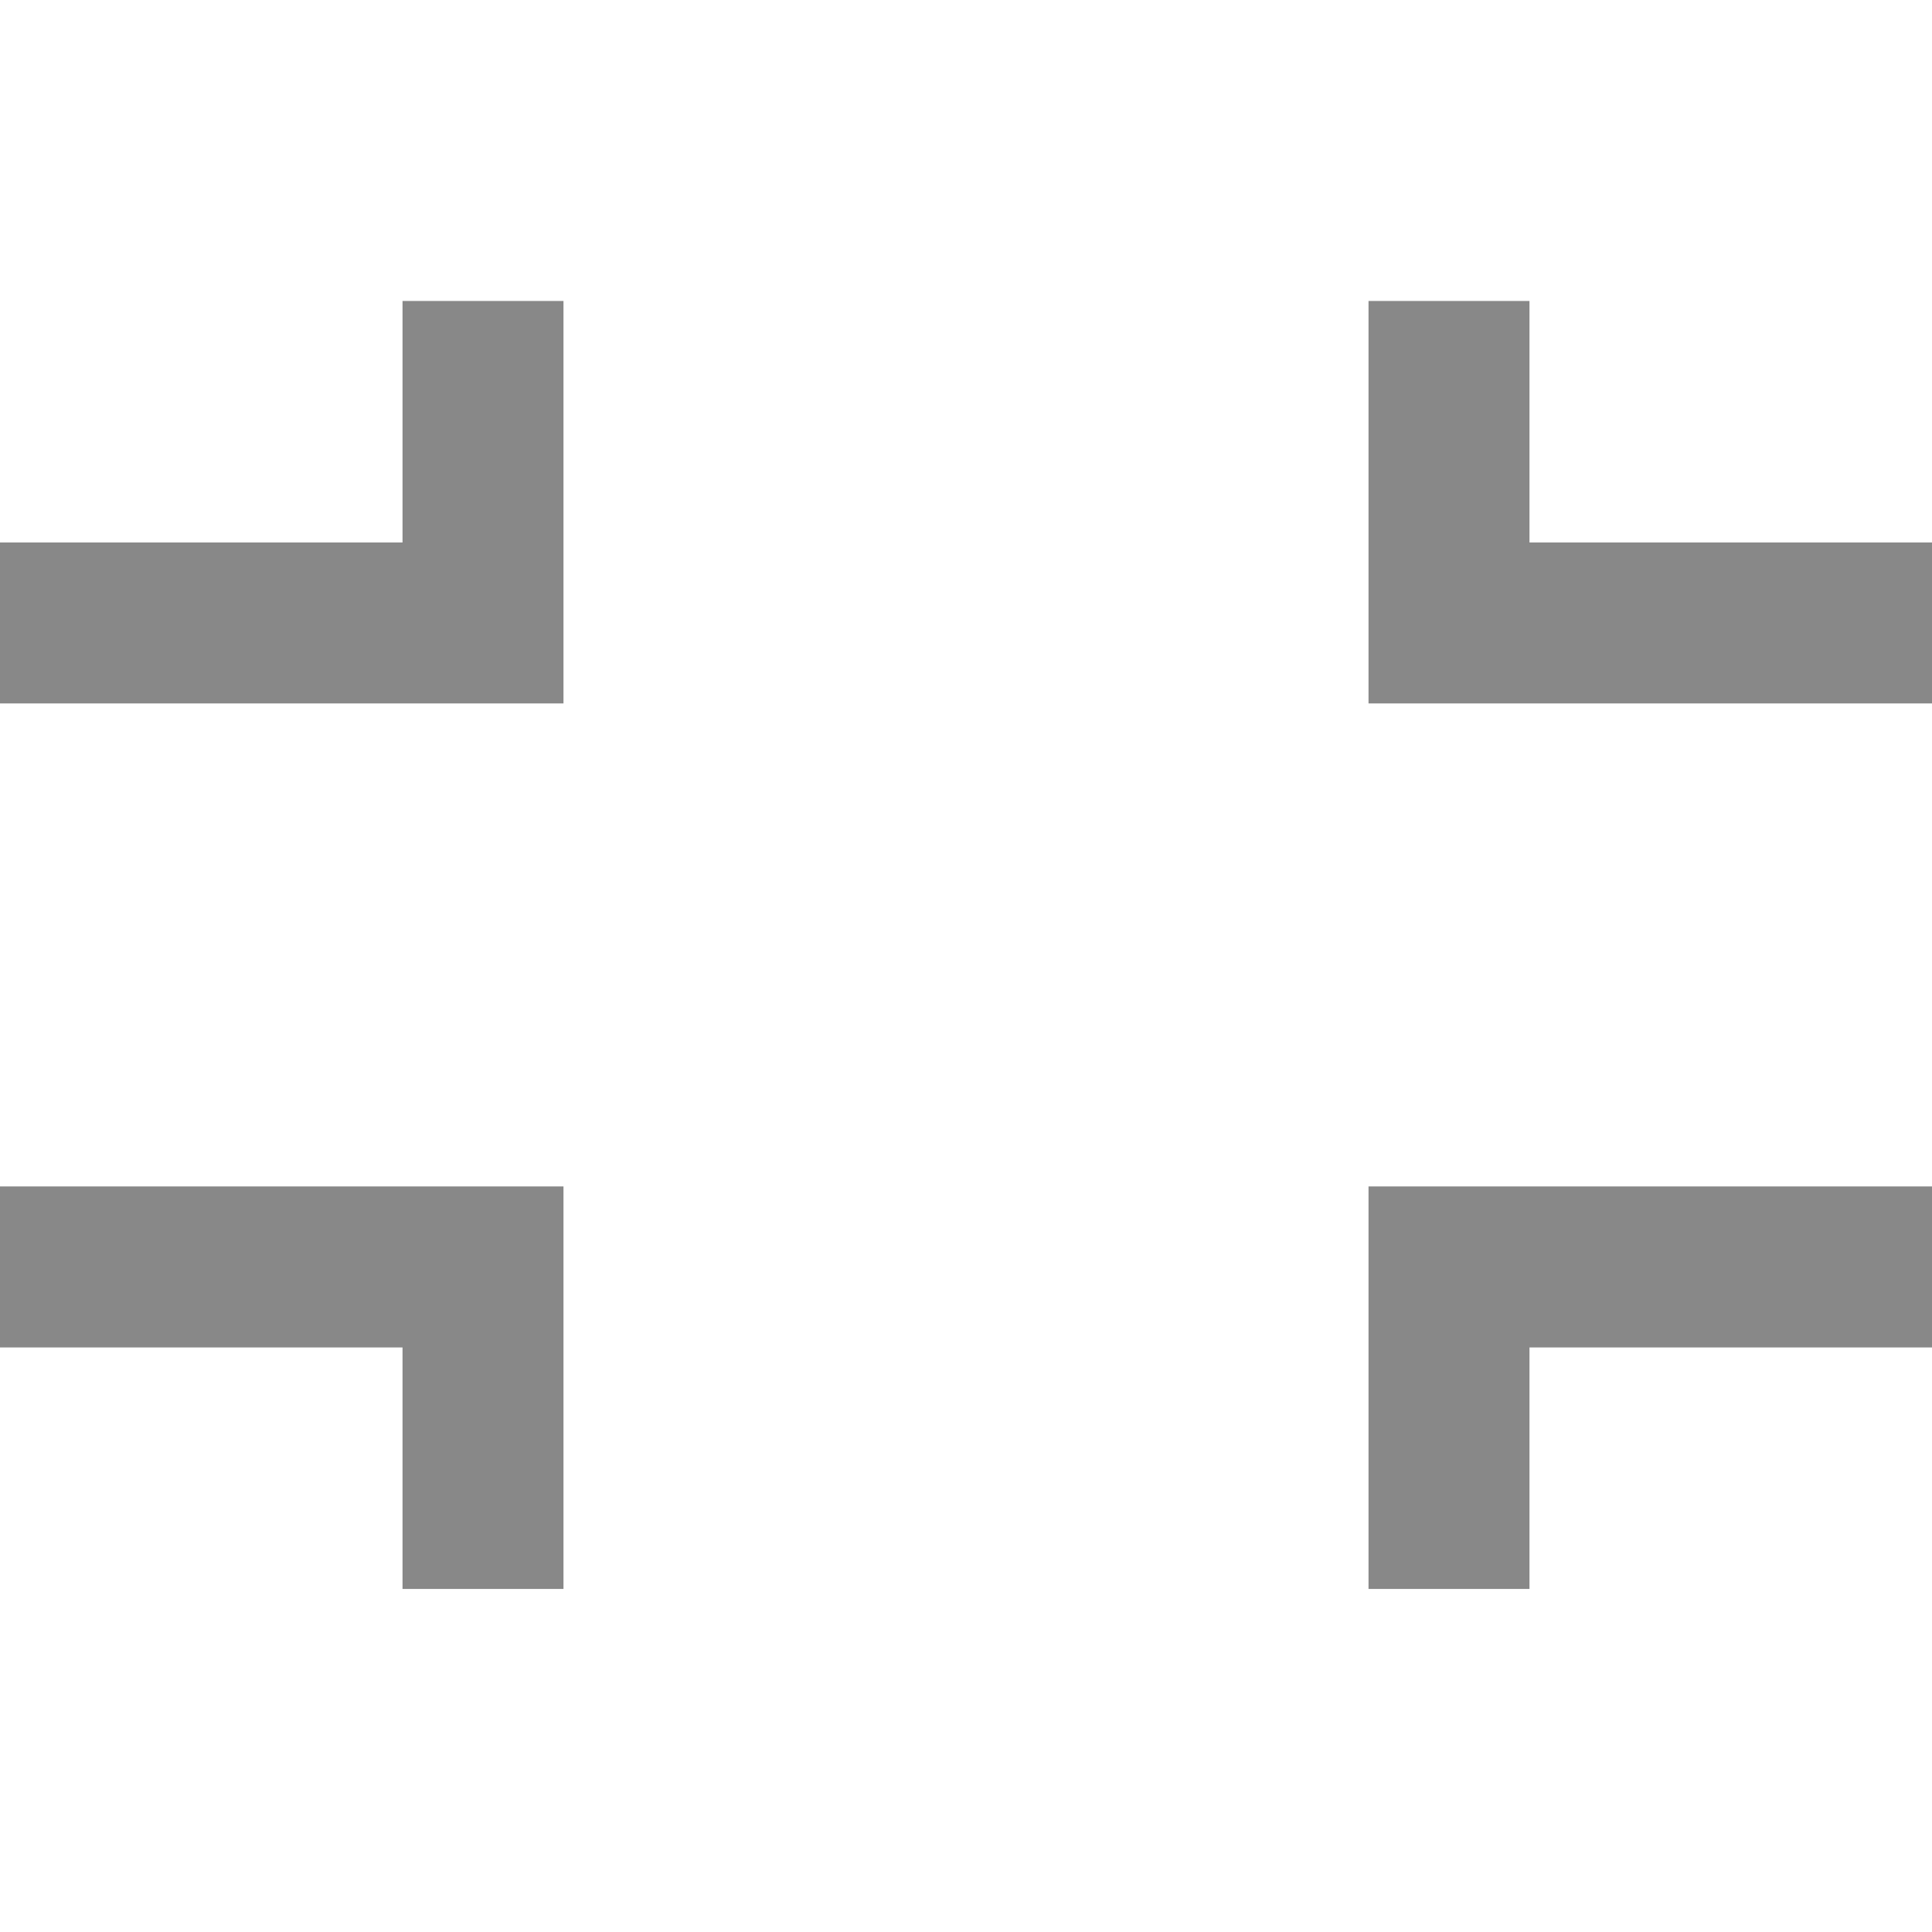 <?xml version="1.0" encoding="utf-8"?>
<!-- Generator: Adobe Illustrator 21.0.2, SVG Export Plug-In . SVG Version: 6.00 Build 0)  -->
<svg width="16" height="16" version="1.1" id="Layer_1" xmlns="http://www.w3.org/2000/svg" xmlns:xlink="http://www.w3.org/1999/xlink" x="0px" y="0px"
	 viewBox="0 0 32 32" xml:space="preserve">
<style type="text/css">
	.st0{fill:#888;}
</style>
	<g>
	<g>
		<polygon class="st0" points="6.667,4.985 6.667,8.985 0,8.985 0,11.651 9.333,11.651 9.333,4.985"/>
	</g>
		<g>
		<polygon class="st0" points="32,8.985 25.333,8.985 25.333,4.985 22.667,4.985 22.667,11.651 32,11.651"/>
	</g>
		<g>
		<polygon class="st0" points="0,22.318 6.667,22.318 6.667,26.318 9.333,26.318 9.333,19.651 0,19.651"/>
	</g>
		<g>
		<polygon class="st0" points="25.333,26.318 25.333,22.318 32,22.318 32,19.651 22.667,19.651 22.667,26.318"/>
	</g>
</g>
</svg>
